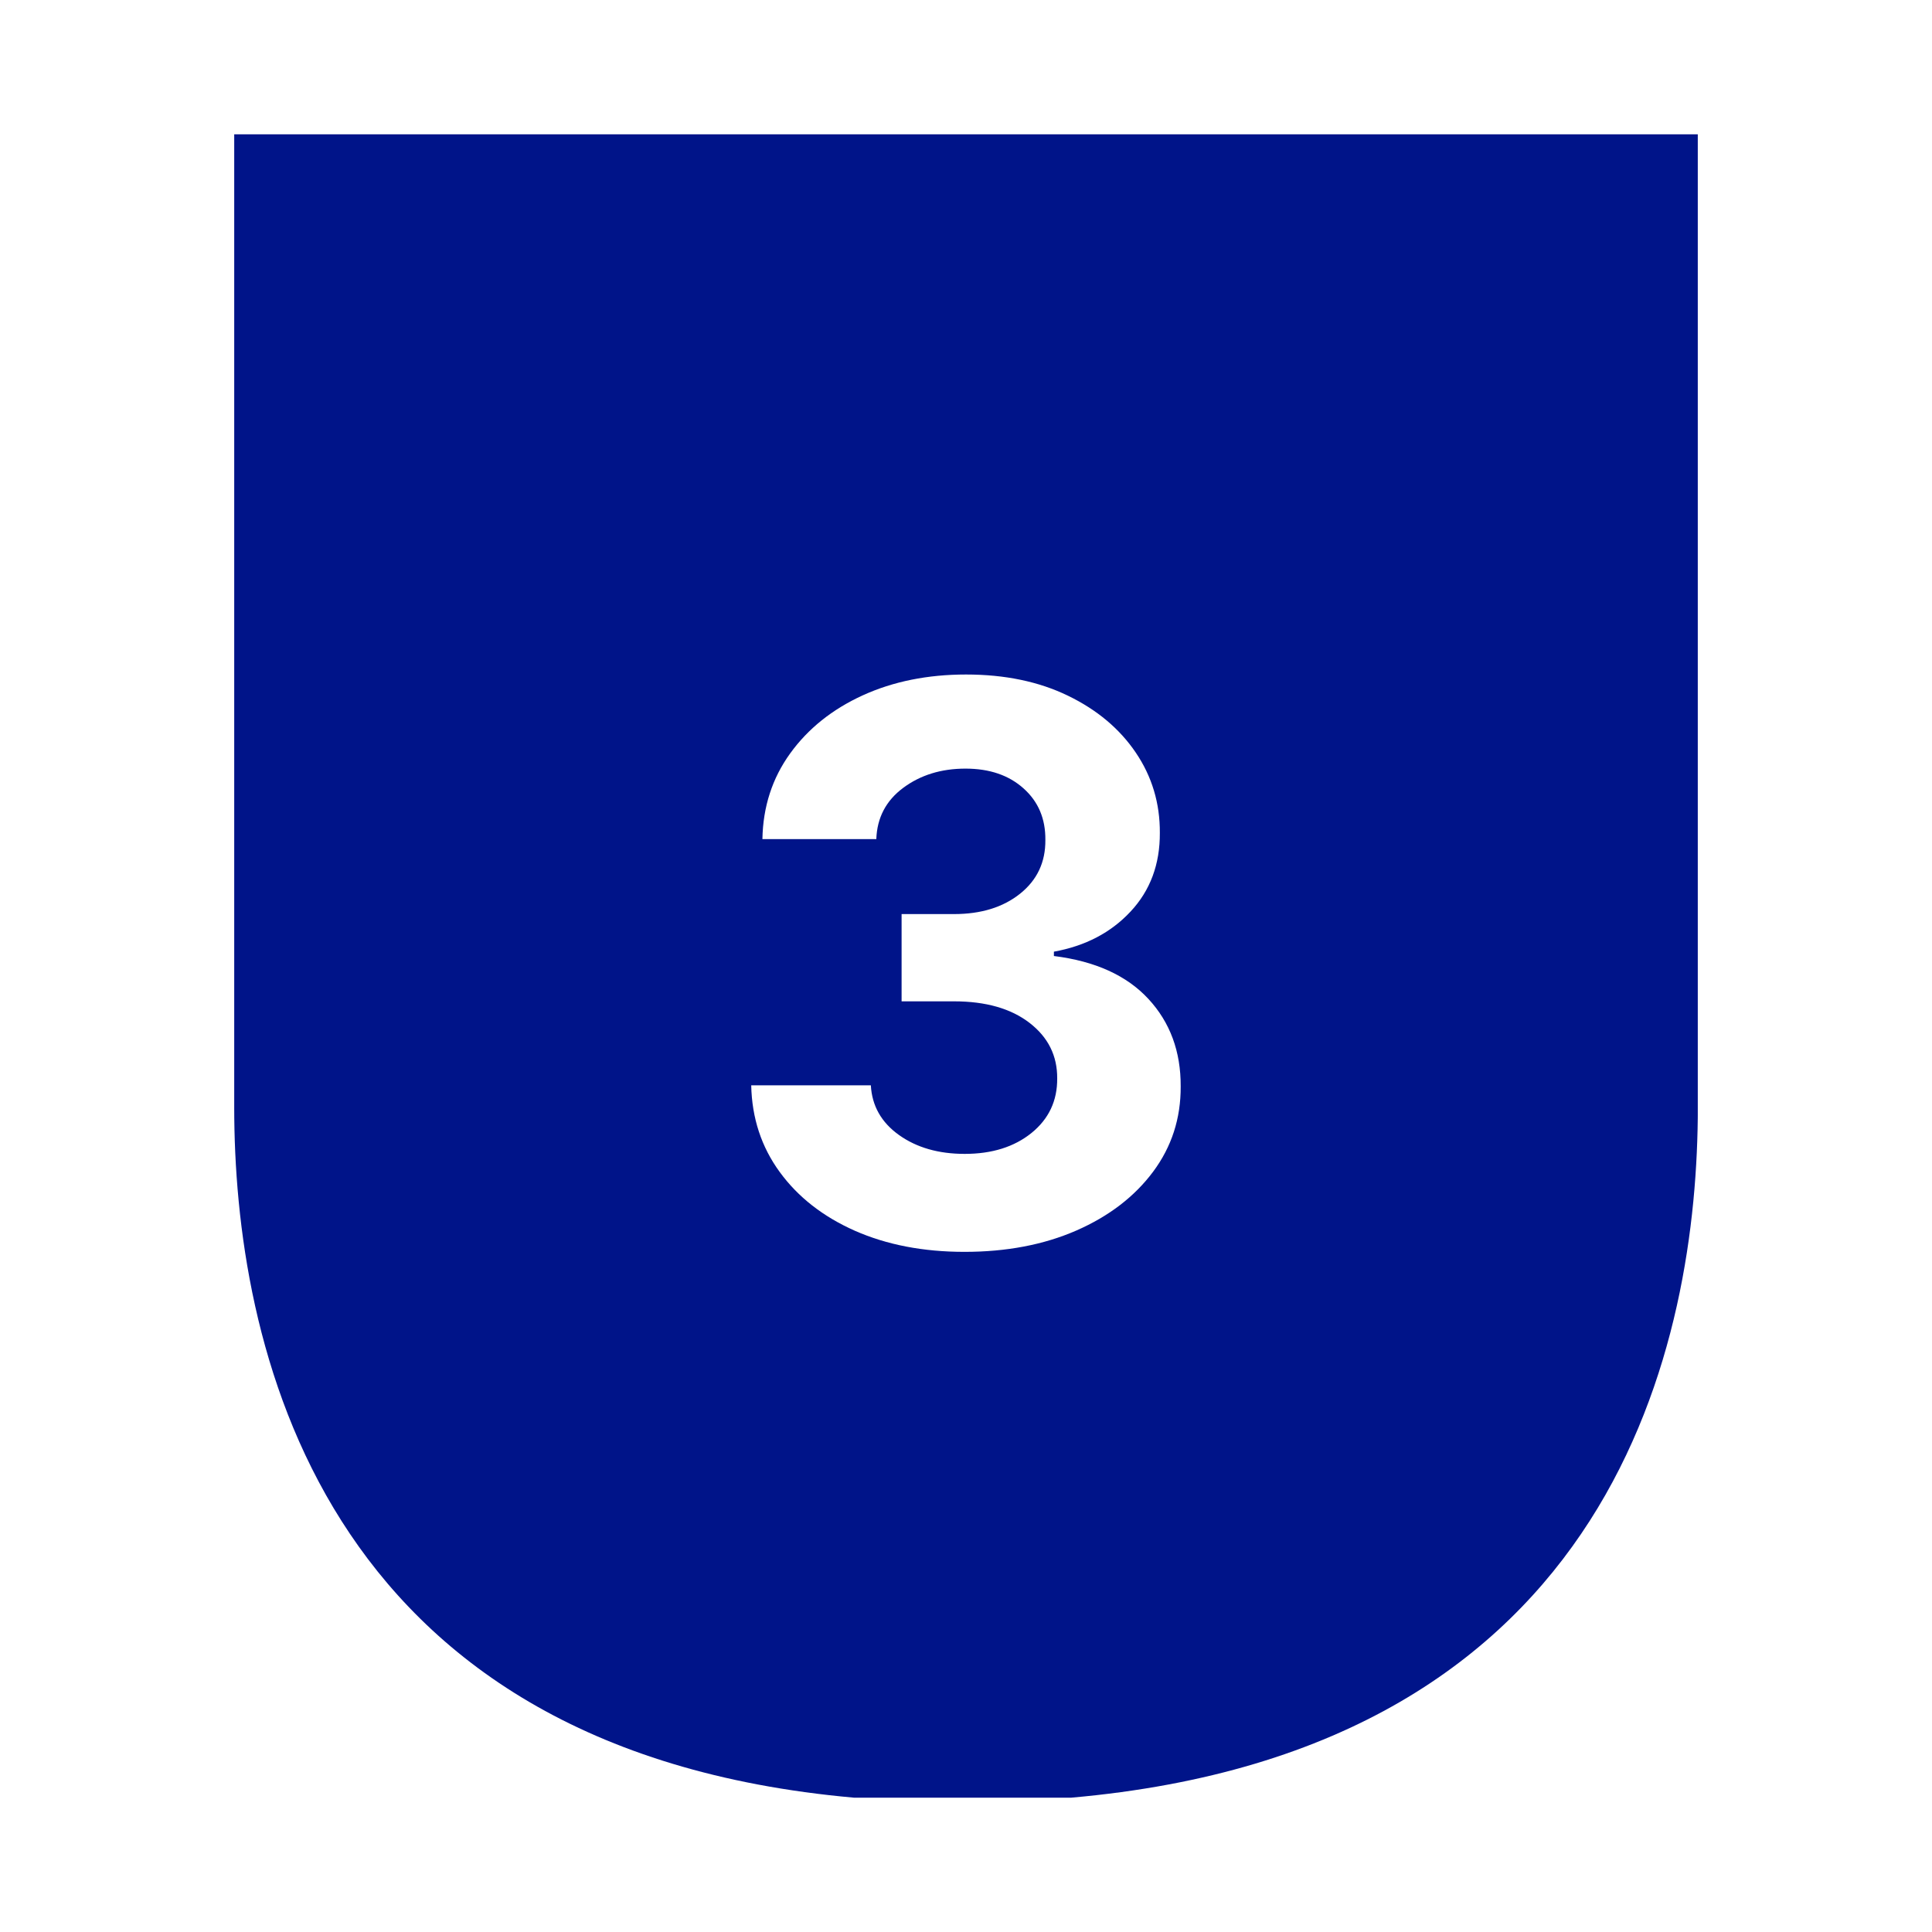 <svg xmlns="http://www.w3.org/2000/svg" xmlns:xlink="http://www.w3.org/1999/xlink" width="500" zoomAndPan="magnify" viewBox="0 0 375 375" height="500" preserveAspectRatio="xMidYMid meet" version="1.0"><defs><g/><clipPath id="4e7097cdf3"><path d="M 45.461 26.07 L 330 26.07 L 330 348.984 L 45.461 348.984 Z M 45.461 26.07 " clip-rule="nonzero"/></clipPath><clipPath id="18289e43d3"><path d="M 45.461 26.07 L 45.461 214.934 C 45.461 259.711 60.914 339.605 165.781 348.93 L 207.898 348.93 C 314.094 339.605 329.547 259.711 329.547 214.934 L 329.547 26.07 Z M 45.461 26.07 " clip-rule="nonzero"/></clipPath><clipPath id="4e39bb0d90"><path d="M 0.461 0.07 L 284.762 0.07 L 284.762 322.961 L 0.461 322.961 Z M 0.461 0.07 " clip-rule="nonzero"/></clipPath><clipPath id="6bab763e97"><path d="M 0.461 0.07 L 0.461 188.934 C 0.461 233.711 15.914 313.605 120.781 322.93 L 162.898 322.93 C 269.094 313.605 284.547 233.711 284.547 188.934 L 284.547 0.07 Z M 0.461 0.07 " clip-rule="nonzero"/></clipPath><clipPath id="2053dd4171"><rect x="0" width="285" y="0" height="323"/></clipPath></defs><rect x="-37.5" width="450" fill="#ffffff" y="-37.5" height="450" fill-opacity="1"/><rect x="-37.5" width="450" fill="#ffffff" y="-37.5" height="450" fill-opacity="1"/><g clip-path="url(#4e7097cdf3)"><g clip-path="url(#18289e43d3)"><g transform="matrix(1, 0, 0, 1, 45, 26)"><g clip-path="url(#2053dd4171)"><g clip-path="url(#4e39bb0d90)"><g clip-path="url(#6bab763e97)"><path fill="#001489" d="M 0.461 0.07 L 284.539 0.07 L 284.539 322.984 L 0.461 322.984 Z M 0.461 0.07 " fill-opacity="1" fill-rule="nonzero"/></g></g></g></g></g></g><g fill="#ffffff" fill-opacity="1"><g transform="translate(138.03, 241.5)"><g><path d="M 49.172 1.484 C 41.18 1.484 34.094 0.117 27.906 -2.609 C 21.727 -5.348 16.863 -9.148 13.312 -14.016 C 9.758 -18.879 7.914 -24.488 7.781 -30.844 L 31 -30.844 C 31.219 -26.863 33.035 -23.648 36.453 -21.203 C 39.879 -18.754 44.133 -17.531 49.219 -17.531 C 54.508 -17.531 58.832 -18.883 62.188 -21.594 C 65.539 -24.312 67.203 -27.836 67.172 -32.172 C 67.203 -36.578 65.414 -40.172 61.812 -42.953 C 58.207 -45.742 53.316 -47.141 47.141 -47.141 L 36.969 -47.141 L 36.969 -64.078 L 47.141 -64.078 C 52.398 -64.078 56.68 -65.398 59.984 -68.047 C 63.285 -70.691 64.914 -74.164 64.875 -78.469 C 64.914 -82.582 63.504 -85.914 60.641 -88.469 C 57.785 -91.031 54.031 -92.312 49.375 -92.312 C 44.656 -92.312 40.625 -91.066 37.281 -88.578 C 33.945 -86.098 32.207 -82.781 32.062 -78.625 L 9.953 -78.625 C 10.066 -84.906 11.863 -90.453 15.344 -95.266 C 18.82 -100.078 23.516 -103.832 29.422 -106.531 C 35.336 -109.227 42.023 -110.578 49.484 -110.578 C 57.016 -110.578 63.602 -109.207 69.25 -106.469 C 74.895 -103.738 79.285 -100.055 82.422 -95.422 C 85.566 -90.785 87.125 -85.594 87.094 -79.844 C 87.125 -73.738 85.227 -68.645 81.406 -64.562 C 77.594 -60.477 72.633 -57.883 66.531 -56.781 L 66.531 -55.938 C 74.551 -54.938 80.664 -52.16 84.875 -47.609 C 89.082 -43.066 91.172 -37.406 91.141 -30.625 C 91.172 -24.414 89.383 -18.895 85.781 -14.062 C 82.176 -9.227 77.211 -5.426 70.891 -2.656 C 64.578 0.102 57.336 1.484 49.172 1.484 Z M 49.172 1.484 "/></g></g></g></svg>